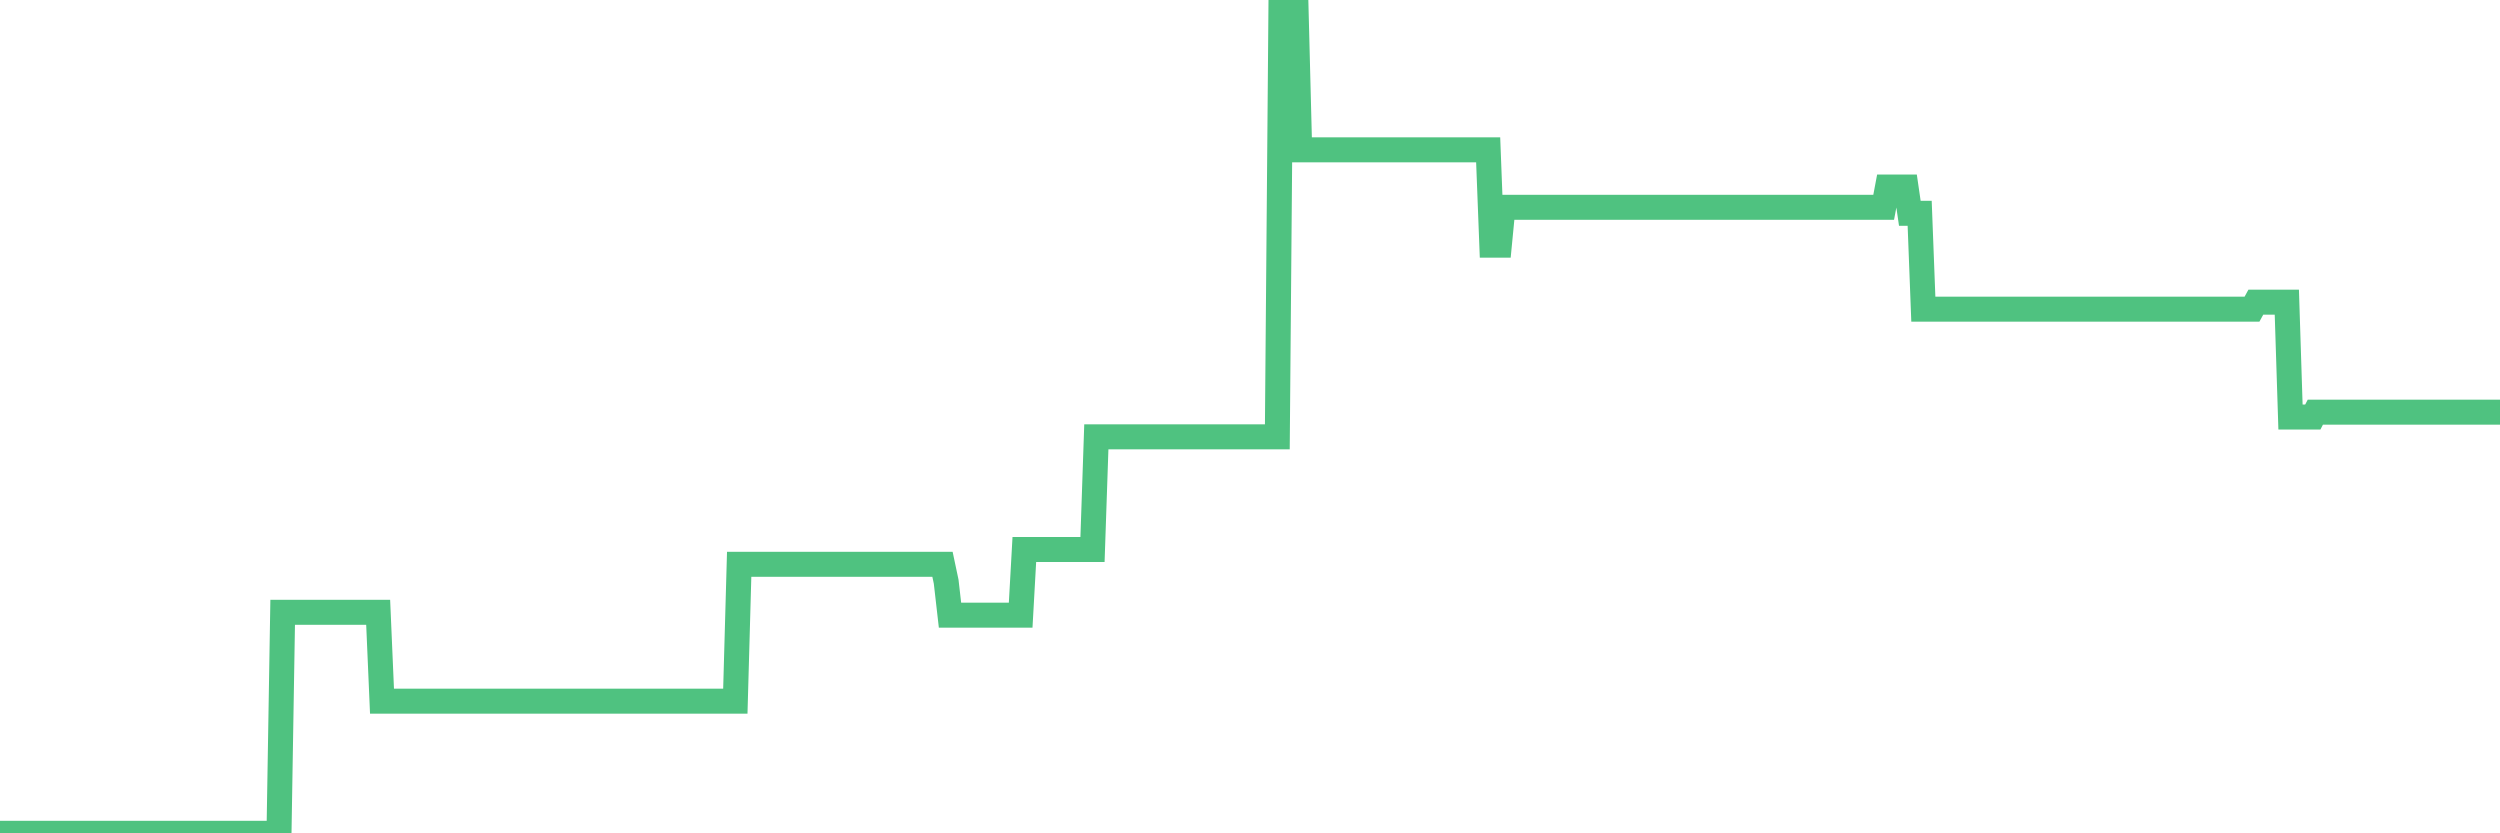 <?xml version="1.0"?><svg width="150px" height="50px" xmlns="http://www.w3.org/2000/svg" xmlns:xlink="http://www.w3.org/1999/xlink"> <polyline fill="none" stroke="#4fc280" stroke-width="1.5px" stroke-linecap="round" stroke-miterlimit="5" points="0.00,50.00 0.22,50.00 0.45,50.00 0.67,50.00 0.89,50.00 1.12,50.00 1.34,50.00 1.56,50.00 1.79,50.00 1.93,50.00 2.16,50.00 2.38,50.00 2.60,50.00 2.83,50.00 3.05,50.00 3.27,50.00 3.50,50.00 3.65,50.00 3.87,50.00 4.09,50.00 4.32,50.00 4.54,50.00 4.76,50.00 4.99,50.00 5.21,50.00 5.36,50.00 5.58,50.00 5.80,50.00 6.03,50.00 6.25,50.00 6.47,50.00 6.70,50.00 6.92,50.00 7.07,50.00 7.29,50.00 7.52,50.00 7.74,50.00 7.96,50.00 8.18,50.00 8.41,50.00 8.63,50.00 8.78,50.00 9.00,50.00 9.23,50.00 9.45,50.00 9.67,50.00 9.90,50.00 10.12,50.00 10.34,50.00 10.49,50.00 10.71,50.00 10.94,50.00 11.16,50.00 11.38,50.00 11.61,50.00 11.83,50.00 12.05,50.00 12.20,50.00 12.43,50.00 12.65,50.00 12.87,50.00 13.10,50.00 13.32,50.00 13.54,50.00 13.77,50.00 13.91,50.00 14.14,50.00 14.36,50.00 14.58,50.00 14.81,50.00 15.03,50.00 15.25,50.00 15.48,50.00 15.63,50.00 15.85,50.00 16.07,50.00 16.30,50.00 16.52,50.00 16.74,50.00 16.96,36.74 17.19,36.74 17.41,36.74 17.56,36.74 17.78,36.74 18.01,36.74 18.23,36.74 18.45,36.74 18.68,36.74 18.90,36.74 19.12,36.74 19.27,36.74 19.49,36.74 19.72,36.74 19.94,36.74 20.16,36.74 20.39,36.74 20.61,36.74 20.83,36.74 20.98,36.74 21.21,36.74 21.43,36.74 21.65,36.74 21.88,36.74 22.10,36.74 22.32,36.74 22.55,36.74 22.69,36.74 22.92,42.07 23.14,42.07 23.36,42.07 23.59,42.07 23.81,42.07 24.03,42.07 24.26,42.07 24.41,42.07 24.63,42.07 24.85,42.07 25.07,42.07 25.30,42.07 25.52,42.07 25.74,42.07 25.97,42.07 26.12,42.07 26.34,42.07 26.56,42.07 26.79,42.07 27.01,42.07 27.23,42.07 27.46,42.07 27.68,42.07 27.83,42.07 28.05,42.07 28.27,42.07 28.50,42.07 28.72,42.07 28.94,42.07 29.17,42.07 29.39,42.07 29.54,42.07 29.76,42.07 29.99,42.07 30.21,42.07 30.43,42.07 30.66,42.07 30.88,42.07 31.10,42.07 31.25,42.07 31.47,42.07 31.70,42.07 31.92,42.07 32.14,42.07 32.37,42.07 32.59,42.07 32.81,42.07 33.04,42.07 33.19,42.07 33.41,42.07 33.63,42.07 33.85,42.07 34.08,42.07 34.30,42.07 34.52,42.07 34.75,42.07 34.90,42.07 35.12,42.07 35.34,42.07 35.57,42.07 35.79,42.07 36.01,42.07 36.24,42.07 36.46,42.07 36.61,42.07 36.83,42.07 37.05,42.07 37.28,42.07 37.50,42.07 37.72,42.07 37.95,42.07 38.17,42.07 38.32,42.07 38.54,42.07 38.77,42.07 38.99,42.07 39.21,42.07 39.44,42.07 39.66,42.07 39.88,42.07 40.03,42.07 40.25,42.07 40.48,42.07 40.70,42.07 40.92,42.07 41.15,42.07 41.37,42.07 41.59,42.07 41.74,42.07 41.97,42.07 42.19,42.07 42.41,42.07 42.63,42.07 42.86,42.07 43.08,42.07 43.30,42.07 43.45,42.07 43.68,42.07 43.90,42.07 44.12,42.07 44.35,33.86 44.57,33.86 44.79,33.86 45.02,33.86 45.16,33.86 45.39,33.86 45.61,33.86 45.83,33.86 46.06,33.86 46.28,33.86 46.50,33.86 46.73,33.86 46.88,33.86 47.10,33.86 47.32,33.86 47.55,33.86 47.77,33.86 47.99,33.86 48.22,33.86 48.44,33.86 48.66,33.86 48.81,33.86 49.03,33.86 49.26,33.86 49.48,33.86 49.70,33.86 49.93,33.86 50.15,33.86 50.37,33.86 50.52,33.86 50.75,33.86 50.97,33.86 51.19,33.86 51.41,33.86 51.64,33.86 51.86,33.86 52.08,33.86 52.23,33.86 52.46,33.86 52.68,33.86 52.90,33.86 53.13,33.86 53.35,33.86 53.57,33.86 53.80,33.86 53.94,33.86 54.17,33.86 54.39,33.86 54.61,33.86 54.84,33.86 55.06,33.86 55.28,33.86 55.51,33.86 55.66,33.86 55.88,33.86 56.10,33.86 56.33,33.86 56.55,33.86 56.77,34.90 57.00,36.91 57.22,36.91 57.37,36.91 57.59,36.91 57.81,36.91 58.04,36.91 58.26,36.91 58.48,36.91 58.71,36.91 58.93,36.91 59.08,36.91 59.30,36.91 59.53,36.91 59.75,36.91 59.97,36.91 60.19,36.91 60.42,36.91 60.64,36.91 60.79,36.91 61.01,36.91 61.24,36.91 61.46,32.97 61.68,32.97 61.91,32.97 62.13,32.97 62.35,32.97 62.50,32.97 62.72,32.97 62.95,32.97 63.17,32.97 63.39,32.97 63.62,32.97 63.84,32.97 64.06,32.97 64.21,32.97 64.44,32.97 64.66,32.97 64.88,32.97 65.11,32.97 65.33,32.97 65.55,32.97 65.78,26.21 66.00,26.21 66.15,26.21 66.37,26.21 66.59,26.21 66.82,26.21 67.04,26.21 67.26,26.21 67.49,26.21 67.71,26.21 67.86,26.21 68.08,26.21 68.31,26.21 68.53,26.21 68.75,26.21 68.97,26.21 69.20,26.21 69.42,26.21 69.57,26.21 69.79,26.21 70.02,26.21 70.24,26.21 70.46,26.21 70.69,26.21 70.91,26.21 71.13,26.21 71.28,26.21 71.50,26.21 71.73,26.21 71.95,26.21 72.17,26.21 72.40,26.21 72.62,26.21 72.84,26.21 72.99,26.21 73.22,26.21 73.44,26.21 73.66,26.21 73.89,26.21 74.11,26.21 74.33,26.21 74.56,26.21 74.70,26.21 74.93,26.21 75.15,26.21 75.37,26.21 75.60,26.21 75.82,26.21 76.04,26.21 76.27,26.21 76.42,26.21 76.64,26.21 76.86,0.00 77.09,0.00 77.31,0.00 77.53,0.00 77.75,0.00 77.98,8.99 78.13,8.99 78.35,8.99 78.57,8.99 78.80,8.99 79.02,8.99 79.24,8.99 79.47,8.99 79.69,8.99 79.84,8.99 80.06,8.99 80.28,8.99 80.51,8.99 80.73,8.99 80.95,8.99 81.18,8.99 81.40,8.99 81.62,8.99 81.77,8.99 82.00,8.99 82.22,8.99 82.44,8.99 82.67,8.99 82.89,8.99 83.11,8.99 83.34,8.99 83.48,8.99 83.71,8.99 83.93,8.99 84.15,8.99 84.38,8.99 84.60,8.99 84.82,8.99 85.05,8.99 85.20,8.99 85.42,8.99 85.64,8.99 85.87,8.99 86.09,8.99 86.31,8.99 86.53,8.99 86.76,8.99 86.91,8.99 87.13,8.99 87.35,8.99 87.58,8.99 87.80,8.99 88.02,8.99 88.25,8.99 88.47,8.99 88.62,8.99 88.84,8.99 89.06,8.99 89.29,8.99 89.51,14.71 89.73,14.71 89.96,14.71 90.18,12.44 90.33,12.44 90.55,12.44 90.78,12.44 91.00,12.44 91.22,12.44 91.45,12.44 91.67,12.44 91.89,12.44 92.04,12.44 92.26,12.44 92.49,12.44 92.71,12.44 92.93,12.44 93.16,12.44 93.38,12.44 93.60,12.44 93.75,12.44 93.98,12.44 94.20,12.44 94.42,12.44 94.65,12.44 94.87,12.44 95.09,12.44 95.31,12.44 95.46,12.44 95.69,12.44 95.91,12.44 96.13,12.44 96.36,12.44 96.58,12.44 96.80,12.44 97.03,12.44 97.25,12.44 97.40,12.44 97.62,12.44 97.84,12.44 98.07,12.44 98.29,12.44 98.51,12.44 98.74,12.44 98.96,12.44 99.11,12.44 99.33,12.44 99.56,12.44 99.78,12.44 100.00,12.44 100.23,12.44 100.45,12.44 100.67,12.44 100.82,12.44 101.04,12.44 101.27,12.44 101.49,12.44 101.71,12.44 101.94,12.44 102.16,12.44 102.38,12.44 102.53,12.44 102.76,12.44 102.98,12.44 103.20,12.44 103.43,12.44 103.65,12.44 103.87,12.44 104.09,12.44 104.24,12.44 104.47,12.44 104.69,12.44 104.91,12.44 105.14,12.44 105.36,12.44 105.58,12.44 105.81,12.44 105.95,12.44 106.18,12.44 106.40,12.44 106.62,12.44 106.85,12.44 107.07,12.44 107.29,12.44 107.52,12.44 107.67,12.44 107.89,12.44 108.11,12.44 108.34,12.44 108.56,12.44 108.78,12.44 109.01,12.44 109.23,12.44 109.38,12.44 109.60,12.44 109.82,12.44 110.05,12.44 110.27,12.44 110.49,12.44 110.72,12.44 110.94,12.44 111.09,12.44 111.31,12.44 111.54,12.44 111.76,12.44 111.98,12.44 112.20,12.44 112.43,12.44 112.65,12.44 112.87,12.44 113.02,12.44 113.25,11.22 113.47,11.22 113.69,11.22 113.92,11.22 114.14,11.22 114.36,11.22 114.59,12.80 114.73,12.80 114.96,12.80 115.18,12.80 115.40,18.55 115.63,18.55 115.85,18.55 116.07,18.55 116.30,18.55 116.45,18.55 116.67,18.55 116.89,18.55 117.12,18.55 117.34,18.55 117.56,18.55 117.79,18.55 118.01,18.55 118.16,18.55 118.38,18.55 118.60,18.55 118.83,18.55 119.05,18.55 119.27,18.55 119.50,18.55 119.72,18.55 119.87,18.55 120.09,18.55 120.32,18.55 120.54,18.55 120.76,18.55 120.98,18.55 121.21,18.55 121.43,18.55 121.58,18.55 121.80,18.55 122.03,18.55 122.25,18.55 122.47,18.55 122.70,18.55 122.92,18.55 123.14,18.55 123.29,18.55 123.51,18.55 123.74,18.55 123.96,18.55 124.18,18.55 124.41,18.55 124.63,18.55 124.85,18.55 125.00,18.55 125.23,18.55 125.45,18.55 125.67,18.55 125.90,18.55 126.12,18.55 126.34,18.55 126.57,18.55 126.71,18.55 126.94,18.55 127.16,18.55 127.38,18.55 127.61,18.55 127.83,18.55 128.05,18.55 128.28,18.55 128.43,18.55 128.65,18.55 128.87,18.55 129.10,18.55 129.32,18.55 129.54,18.55 129.76,18.55 129.99,18.55 130.21,18.55 130.36,18.55 130.58,18.55 130.81,18.55 131.03,18.55 131.25,18.55 131.48,18.55 131.70,18.55 131.92,18.55 132.07,18.55 132.29,18.55 132.52,18.55 132.74,18.55 132.96,18.55 133.19,18.55 133.41,18.55 133.63,18.55 133.78,18.55 134.01,18.55 134.23,18.55 134.45,18.55 134.68,18.55 134.90,18.55 135.12,18.55 135.35,18.13 135.49,18.13 135.72,18.13 135.94,18.13 136.16,18.13 136.39,18.13 136.61,18.13 136.83,18.13 137.06,18.13 137.21,18.13 137.43,25.02 137.65,25.02 137.88,25.02 138.10,25.02 138.32,25.02 138.54,25.02 138.77,25.02 138.92,24.73 139.14,24.73 139.36,24.73 139.59,24.73 139.81,24.73 140.03,24.73 140.26,24.73 140.48,24.73 140.63,24.73 140.85,24.73 141.07,24.73 141.30,24.73 141.52,24.73 141.74,24.73 141.97,24.73 142.19,24.73 142.34,24.73 142.56,24.73 142.79,24.73 143.01,24.73 143.23,24.73 143.46,24.73 143.68,24.73 143.90,24.73 144.05,24.73 144.27,24.73 144.50,24.73 144.72,24.73 144.94,24.73 145.17,24.73 145.39,24.73 145.61,24.73 145.84,24.73 145.99,24.73 146.21,24.73 146.43,24.73 146.66,24.73 146.88,24.73 147.10,24.73 147.32,24.73 147.55,24.73 147.70,24.73 147.92,24.73 148.14,24.73 148.37,24.73 148.59,24.73 148.81,24.73 149.04,24.73 149.26,24.73 149.41,24.73 149.63,24.73 149.85,24.73 150.00,24.73 "/></svg>